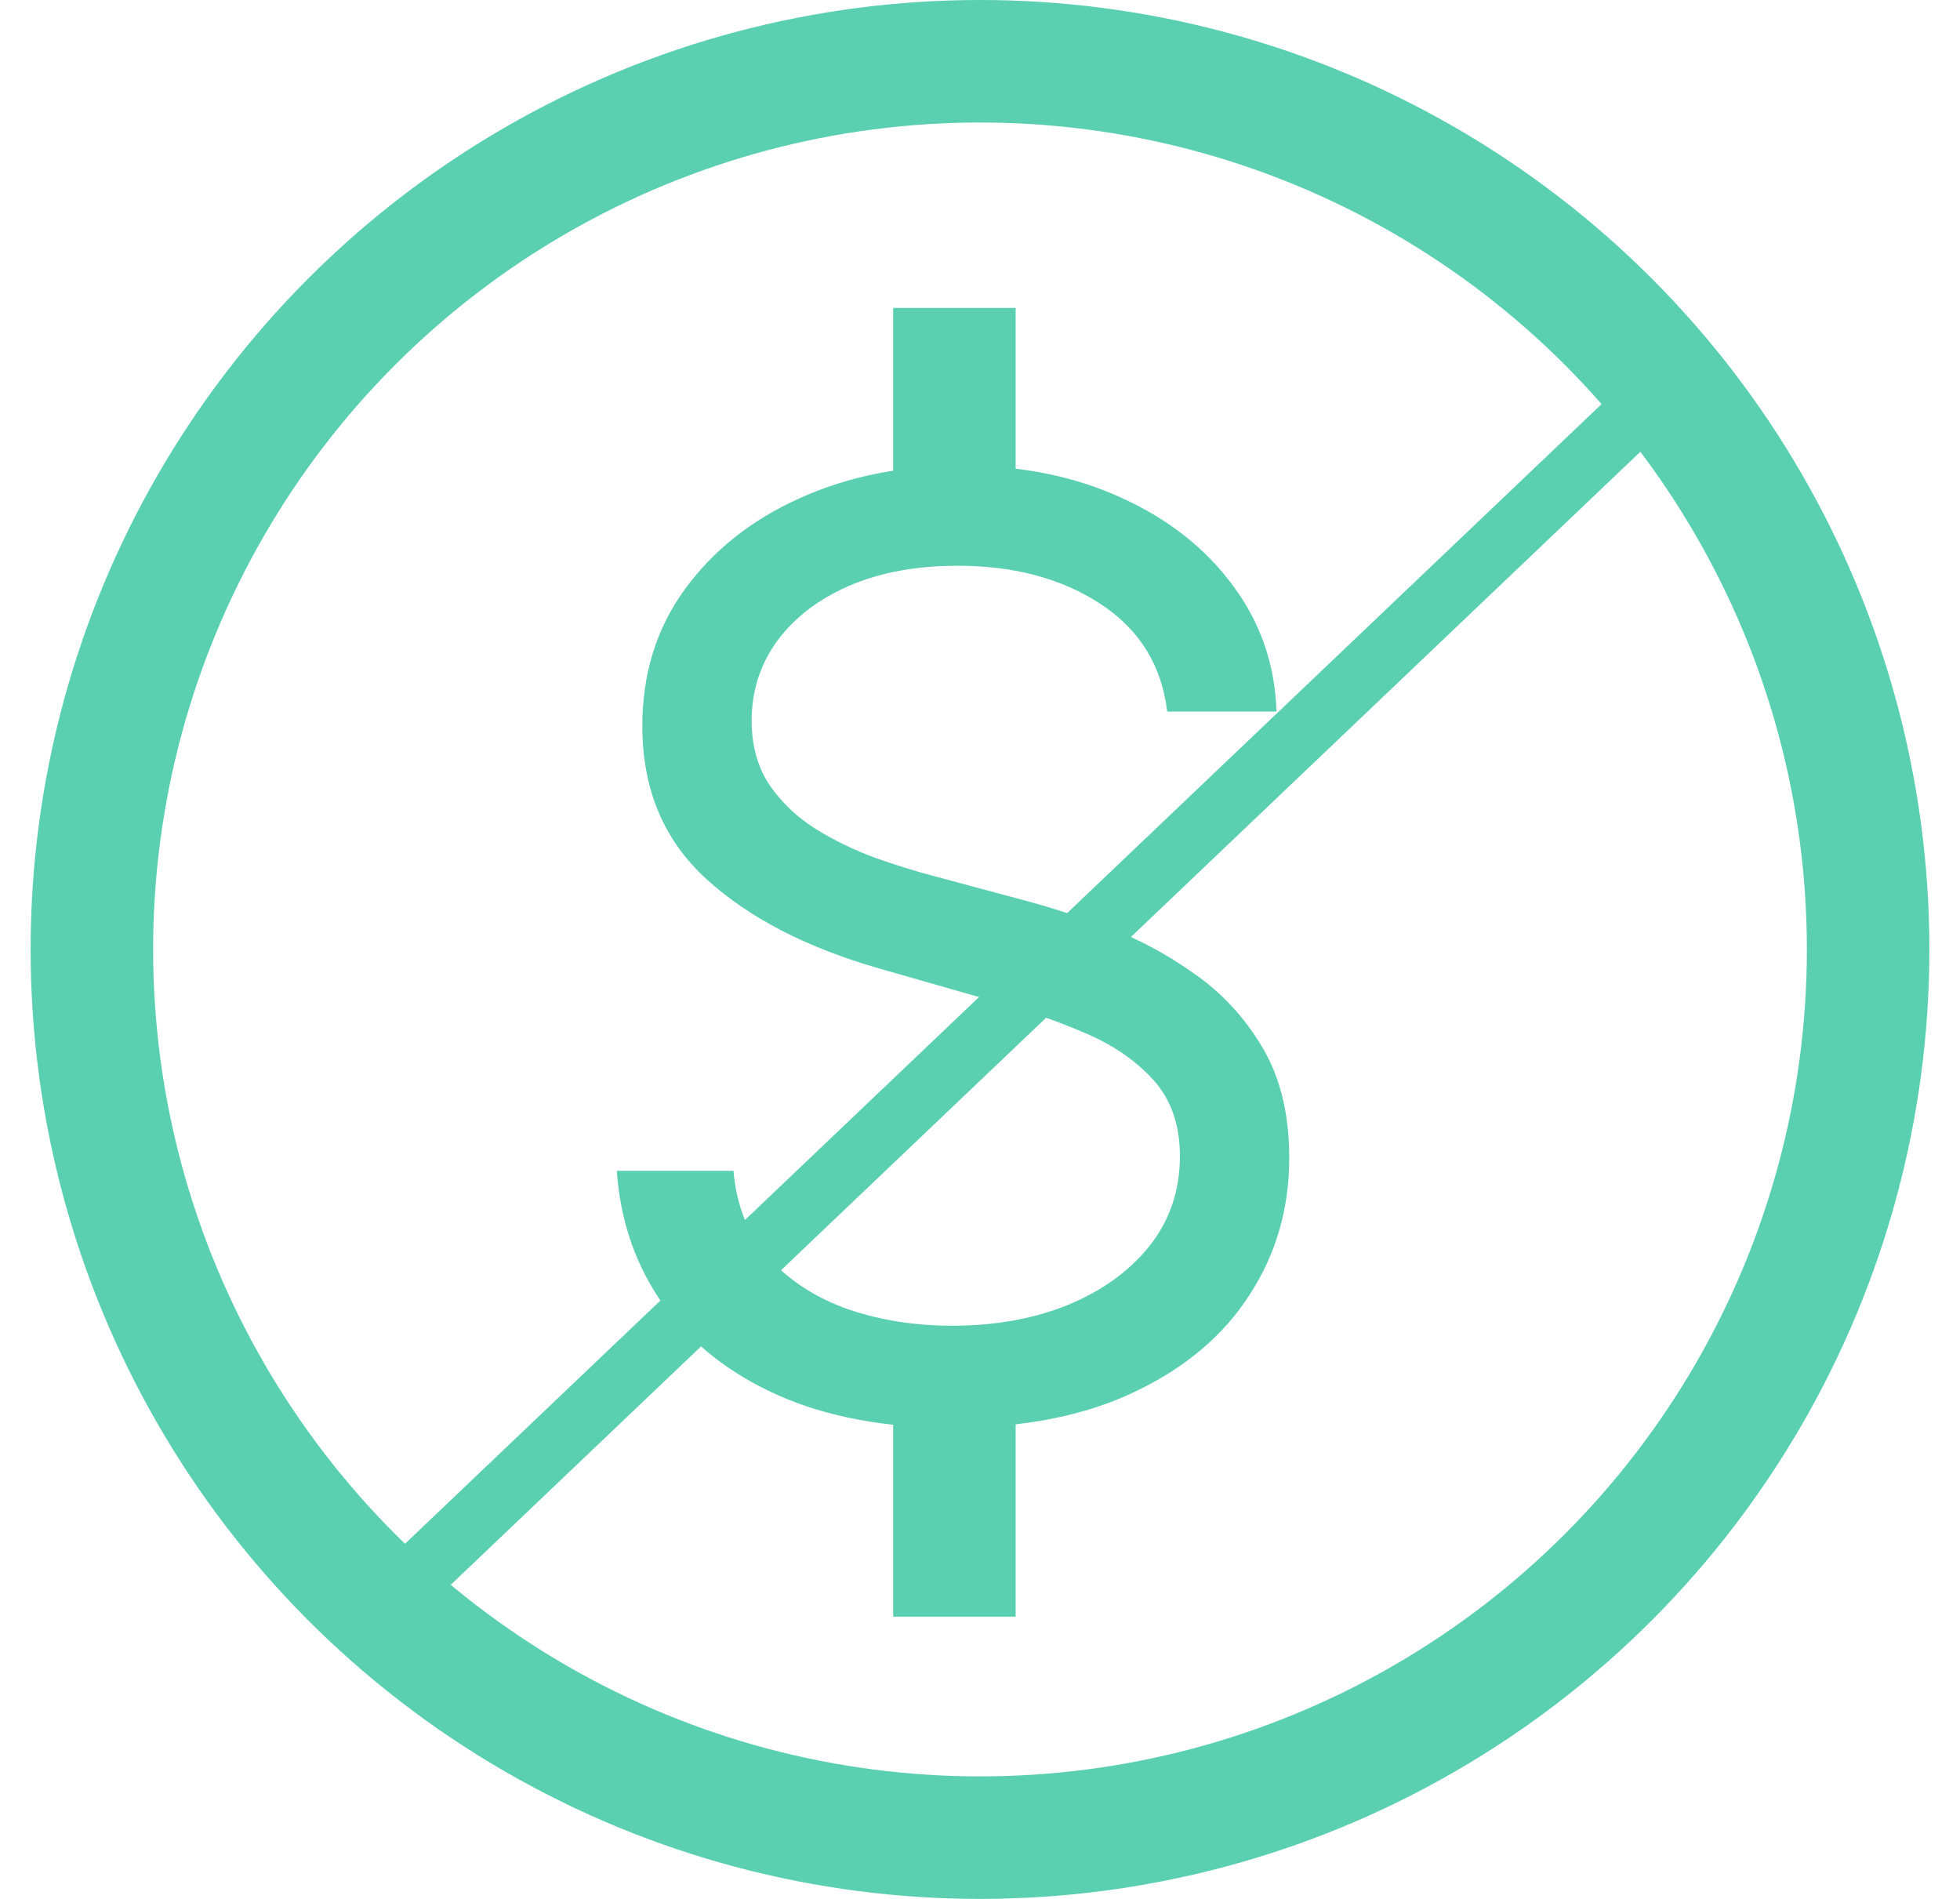 <svg width="32" height="31" viewBox="0 0 32 31" fill="none" xmlns="http://www.w3.org/2000/svg">
<circle cx="16" cy="15.5" r="14.5" stroke="#5AD0B0" stroke-width="2"/>
<path d="M19.056 11.616C18.966 10.863 18.604 10.277 17.97 9.861C17.335 9.444 16.556 9.236 15.634 9.236C14.96 9.236 14.37 9.345 13.864 9.563C13.363 9.781 12.971 10.082 12.689 10.463C12.411 10.845 12.272 11.279 12.272 11.765C12.272 12.172 12.369 12.521 12.562 12.814C12.761 13.101 13.013 13.342 13.321 13.535C13.628 13.724 13.951 13.88 14.288 14.004C14.625 14.123 14.935 14.22 15.217 14.294L16.765 14.71C17.161 14.815 17.603 14.959 18.089 15.142C18.58 15.325 19.048 15.576 19.494 15.893C19.946 16.206 20.318 16.607 20.61 17.098C20.903 17.589 21.049 18.192 21.049 18.906C21.049 19.729 20.833 20.473 20.402 21.137C19.976 21.802 19.351 22.33 18.527 22.721C17.709 23.113 16.715 23.309 15.545 23.309C14.454 23.309 13.509 23.133 12.711 22.781C11.918 22.429 11.293 21.938 10.836 21.308C10.385 20.678 10.13 19.947 10.07 19.114H11.975C12.024 19.689 12.217 20.165 12.555 20.542C12.897 20.914 13.328 21.192 13.849 21.375C14.374 21.554 14.94 21.643 15.545 21.643C16.249 21.643 16.881 21.529 17.442 21.301C18.002 21.068 18.446 20.745 18.773 20.334C19.1 19.917 19.264 19.431 19.264 18.876C19.264 18.37 19.123 17.959 18.84 17.641C18.557 17.324 18.185 17.066 17.724 16.868C17.263 16.669 16.765 16.496 16.229 16.347L14.355 15.811C13.165 15.469 12.222 14.981 11.528 14.346C10.834 13.711 10.487 12.881 10.487 11.854C10.487 11.001 10.717 10.258 11.179 9.623C11.645 8.983 12.27 8.487 13.053 8.135C13.841 7.778 14.722 7.6 15.694 7.6C16.675 7.6 17.548 7.776 18.312 8.128C19.076 8.475 19.68 8.951 20.127 9.556C20.578 10.161 20.816 10.848 20.841 11.616H19.056Z" fill="#5AD0B0"/>
<path d="M15.582 8.379V5.027" stroke="#5AD0B0" stroke-width="2"/>
<path d="M15.582 26.392V23.041" stroke="#5AD0B0" stroke-width="2"/>
<path d="M6.5 26L27.5 6" stroke="#5AD0B0"/>
</svg>
